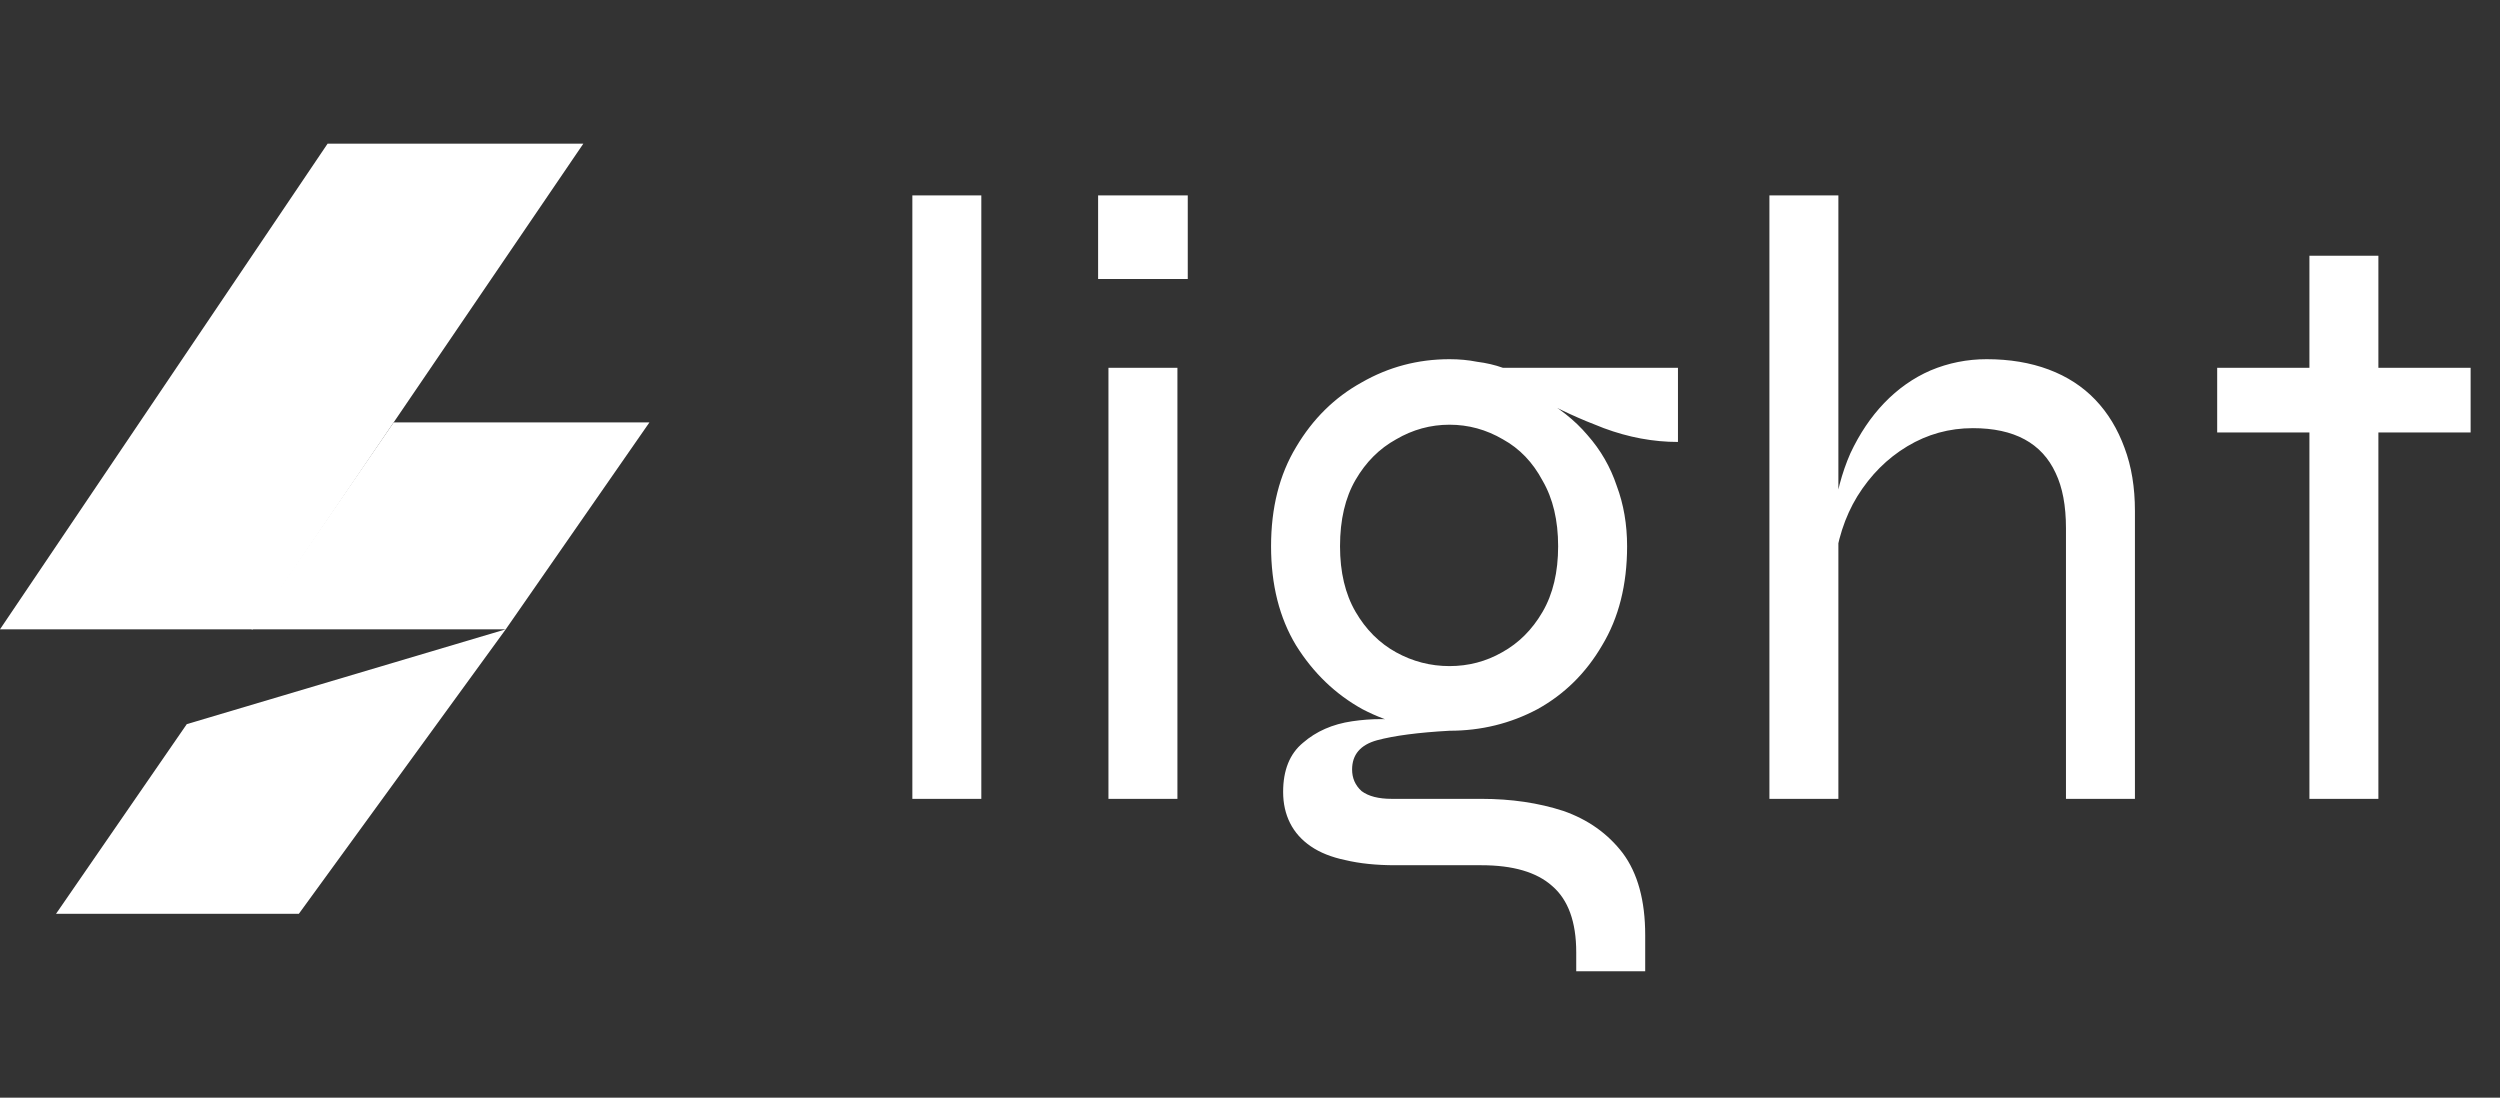 <svg width="870" height="382" viewBox="0 0 870 382" fill="none" xmlns="http://www.w3.org/2000/svg">
<rect x="0" y="0" width="870" height="382" fill="#333333" stroke="none"/>
<path d="M317.5 68H341.5V278H317.5V68ZM413.341 68V97.1H382.141V68H413.341ZM385.741 128H409.741V278H385.741V128ZM504.43 254.3C493.83 254.3 483.73 251.8 474.13 246.8C464.73 241.6 457.03 234.2 451.03 224.6C445.23 215 442.33 203.5 442.33 190.1C442.33 176.7 445.23 165.2 451.03 155.6C456.83 145.8 464.43 138.3 473.83 133.1C483.23 127.7 493.43 125 504.43 125C507.83 125 511.03 125.3 514.03 125.9C517.23 126.3 520.23 127 523.03 128H583.93V153.8C575.33 153.8 566.73 152.2 558.13 149C549.73 145.8 542.53 142.5 536.53 139.1L535.33 137.9C542.33 141.7 548.03 146.2 552.43 151.4C557.03 156.6 560.43 162.5 562.63 169.1C565.03 175.5 566.23 182.5 566.23 190.1C566.23 203.5 563.33 215 557.53 224.6C551.93 234.2 544.43 241.6 535.03 246.8C525.63 251.8 515.43 254.3 504.43 254.3ZM548.53 338V331.4C548.53 320.8 545.73 313.1 540.13 308.3C534.73 303.5 526.53 301.1 515.53 301.1H485.53C478.93 301.1 473.13 300.5 468.13 299.3C463.33 298.3 459.33 296.7 456.13 294.5C452.93 292.3 450.53 289.6 448.93 286.4C447.33 283.2 446.53 279.6 446.53 275.6C446.53 268 448.83 262.3 453.43 258.5C458.03 254.5 463.73 252 470.53 251C477.33 250 483.83 250 490.03 251L504.43 254.3C493.63 254.9 485.23 256 479.23 257.6C473.43 259.2 470.53 262.6 470.53 267.8C470.53 270.8 471.63 273.3 473.83 275.3C476.23 277.1 479.73 278 484.33 278H515.53C525.93 278 535.43 279.4 544.03 282.2C552.63 285.2 559.53 290.1 564.73 296.9C569.93 303.9 572.53 313.4 572.53 325.4V338H548.53ZM504.43 231.8C511.03 231.8 517.13 230.2 522.73 227C528.53 223.8 533.23 219.1 536.83 212.9C540.43 206.7 542.23 199.1 542.23 190.1C542.23 181.1 540.43 173.5 536.83 167.3C533.43 160.9 528.83 156.1 523.03 152.9C517.23 149.5 511.03 147.8 504.43 147.8C497.83 147.8 491.63 149.5 485.83 152.9C480.03 156.1 475.33 160.8 471.73 167C468.13 173.2 466.33 180.9 466.33 190.1C466.33 199.1 468.13 206.7 471.73 212.9C475.33 219.1 480.03 223.8 485.83 227C491.63 230.2 497.83 231.8 504.43 231.8ZM718.956 278V183.8C718.956 176 717.756 169.6 715.356 164.6C712.956 159.4 709.356 155.5 704.556 152.9C699.756 150.3 693.756 149 686.556 149C678.356 149 670.756 151.1 663.756 155.3C656.756 159.5 650.956 165.3 646.356 172.7C641.956 179.9 639.256 188.3 638.256 197.9L637.956 180.5C638.956 172.1 640.956 164.5 643.956 157.7C647.156 150.9 651.056 145.1 655.656 140.3C660.456 135.3 665.856 131.5 671.856 128.9C678.056 126.3 684.556 125 691.356 125C699.356 125 706.556 126.2 712.956 128.6C719.356 131 724.756 134.5 729.156 139.1C733.556 143.7 736.956 149.3 739.356 155.9C741.756 162.3 742.956 169.6 742.956 177.8V278H718.956ZM615.756 278V68H639.756V278H615.756ZM771.578 128H859.778V150.5H771.578V128ZM803.678 89H827.678V278H803.678V89Z" fill="white"/>
<path d="M0 219L114 50H203L88 219H0Z" fill="white"/>
<path d="M226.001 147L176.001 219L104.001 318H19.5L65 252L176.001 219H87.5L137 147H226.001Z" fill="white"/>
</svg>
